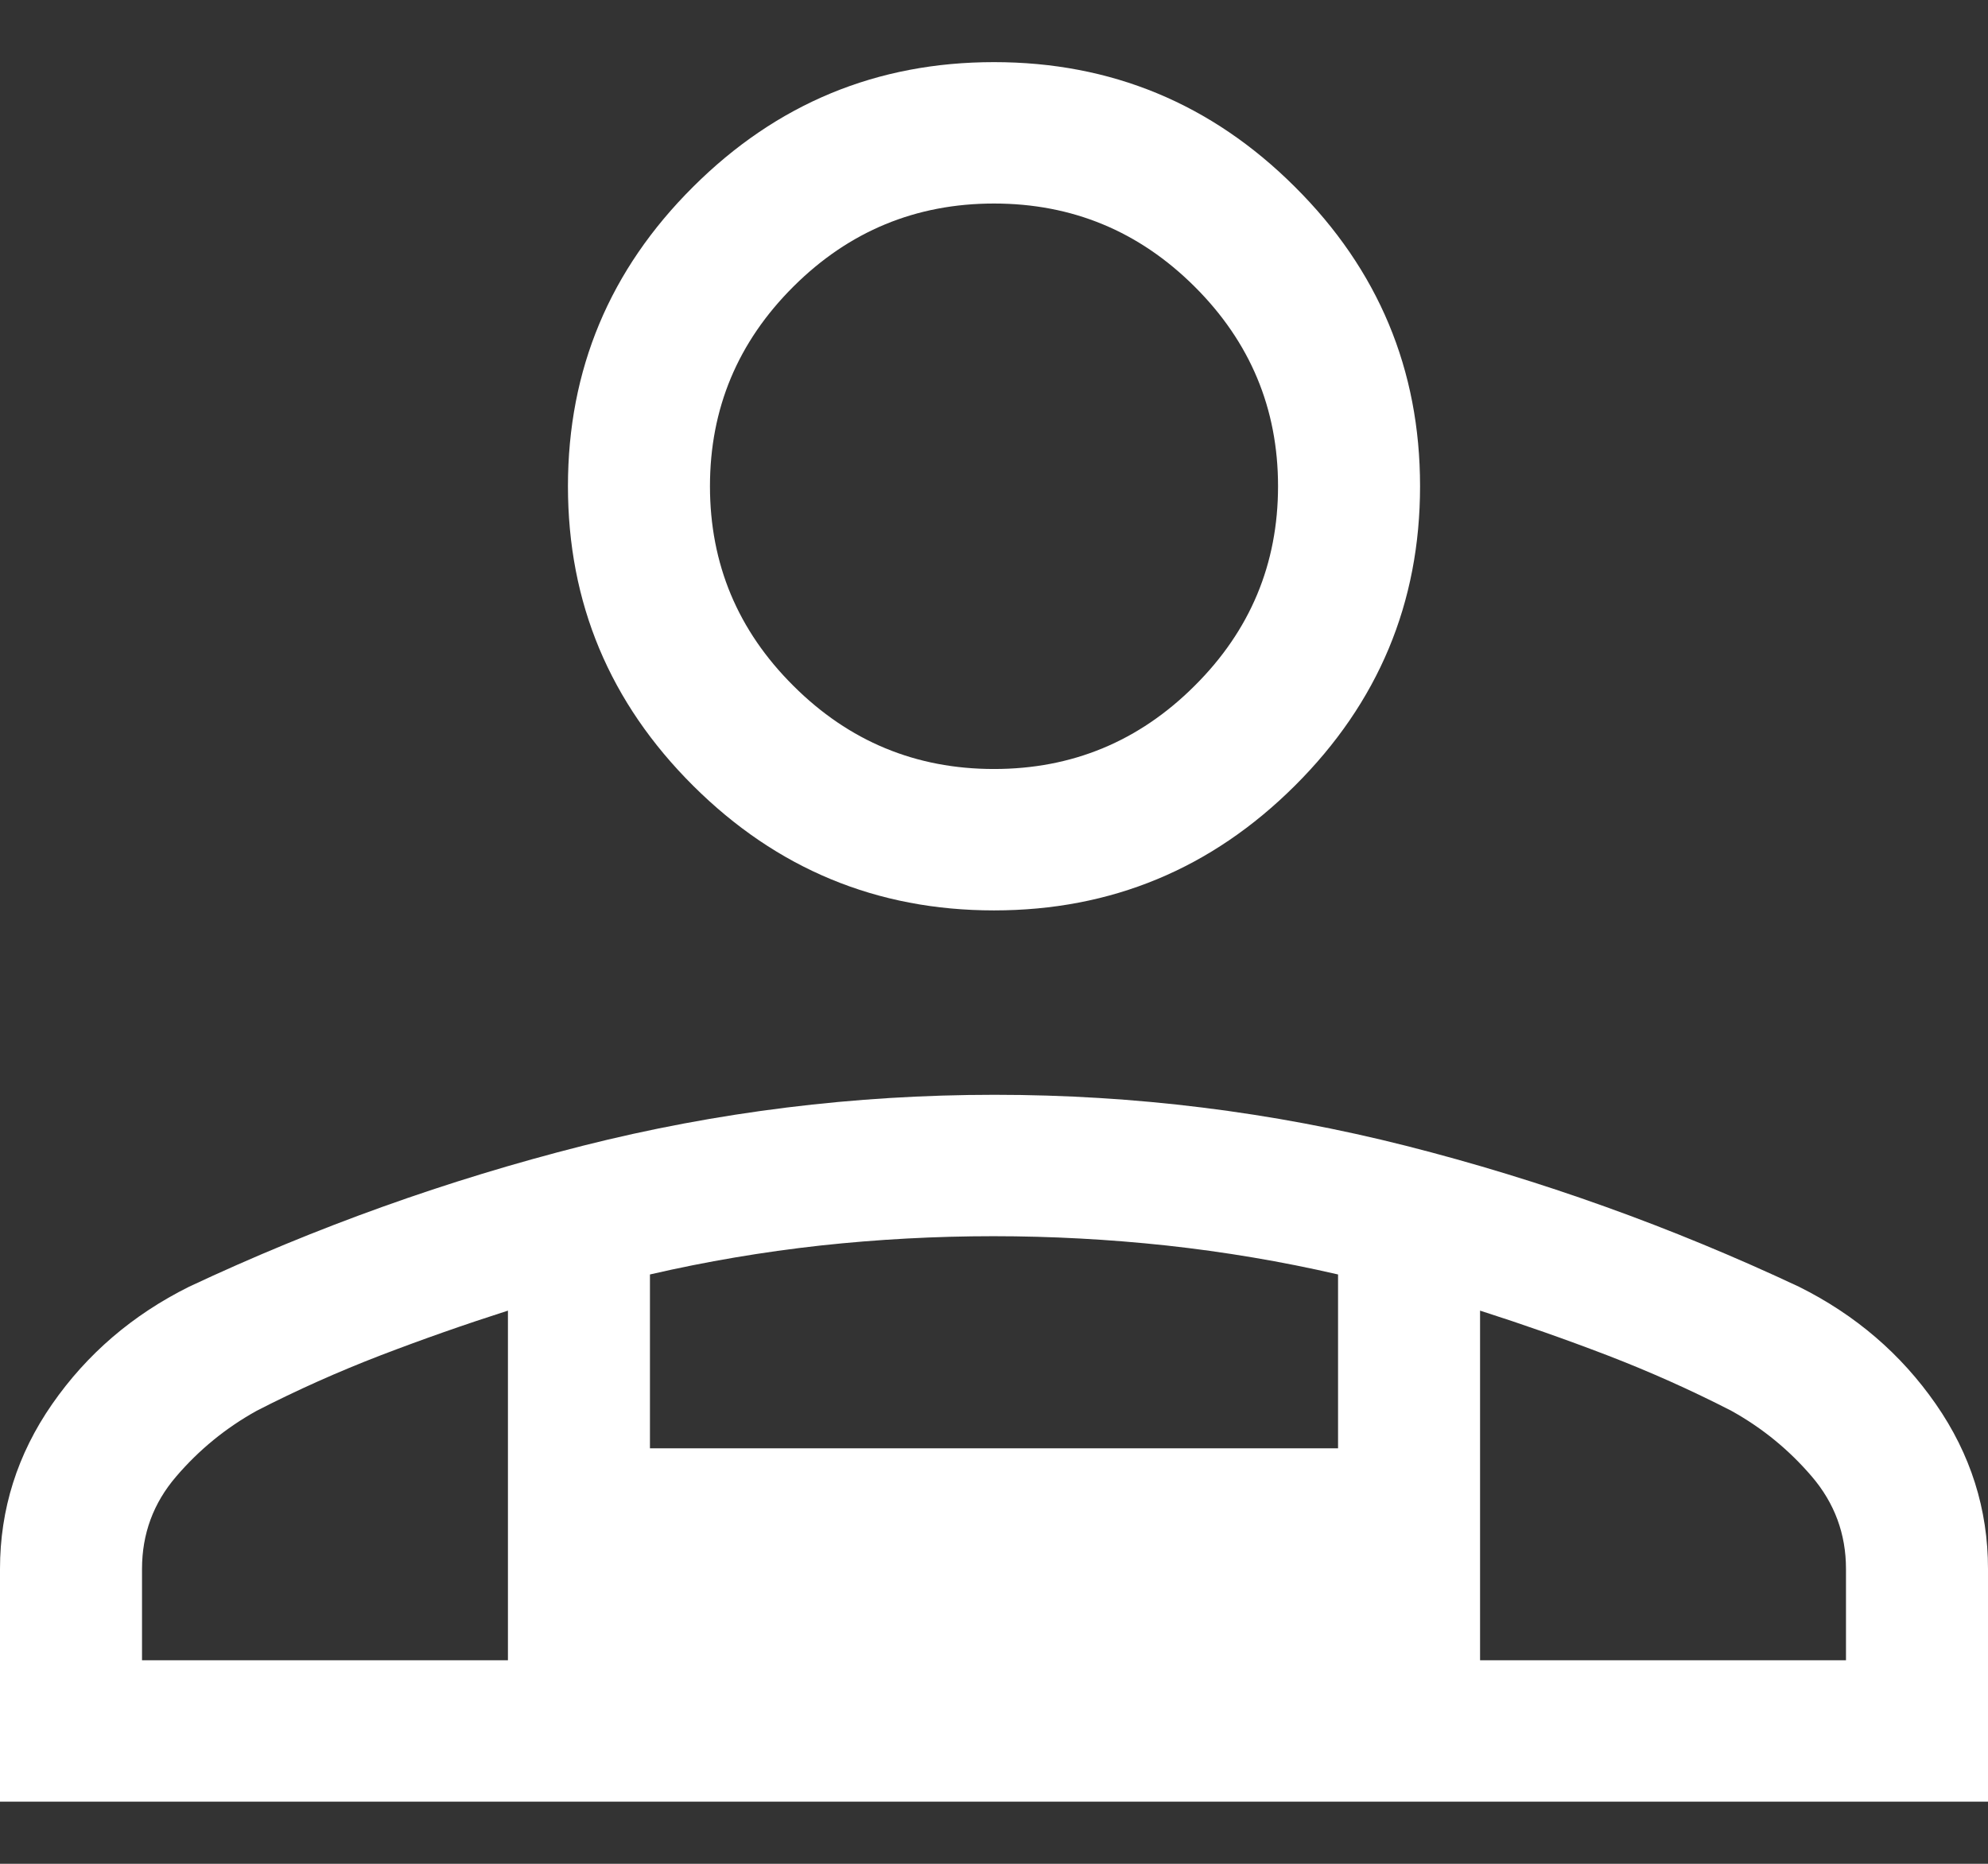 <svg width="16" height="15" viewBox="0 0 16 15" fill="none" xmlns="http://www.w3.org/2000/svg">
<rect x="0" y="0" width="16" height="15" fill="#333333" stroke="none"/>
<path d="M8 7.327C7.057 7.327 6.25 6.992 5.579 6.324C4.907 5.655 4.571 4.852 4.571 3.913C4.571 2.975 4.907 2.171 5.579 1.503C6.25 0.834 7.057 0.5 8 0.5C8.943 0.5 9.75 0.834 10.421 1.503C11.093 2.171 11.429 2.975 11.429 3.913C11.429 4.852 11.093 5.655 10.421 6.324C9.75 6.992 8.943 7.327 8 7.327ZM0 14.5V12.627C0 12.146 0.14 11.703 0.42 11.3C0.7 10.897 1.067 10.582 1.521 10.356C2.547 9.874 3.602 9.497 4.687 9.222C5.771 8.948 6.877 8.811 8.004 8.811C9.131 8.811 10.236 8.948 11.318 9.222C12.4 9.497 13.453 9.874 14.479 10.356C14.933 10.582 15.3 10.897 15.58 11.3C15.86 11.703 16 12.146 16 12.627V14.5H0ZM8 6.189C8.629 6.189 9.167 5.966 9.614 5.52C10.062 5.075 10.286 4.539 10.286 3.913C10.286 3.288 10.062 2.752 9.614 2.306C9.167 1.861 8.629 1.638 8 1.638C7.371 1.638 6.833 1.861 6.386 2.306C5.938 2.752 5.714 3.288 5.714 3.913C5.714 4.539 5.938 5.075 6.386 5.52C6.833 5.966 7.371 6.189 8 6.189ZM11.912 10.548V13.362H14.857V12.627C14.857 12.345 14.765 12.097 14.582 11.883C14.399 11.669 14.183 11.492 13.934 11.354C13.609 11.187 13.277 11.039 12.937 10.908C12.598 10.778 12.256 10.658 11.912 10.548ZM5.231 10.257V11.656H10.769V10.257C10.315 10.152 9.855 10.075 9.39 10.024C8.925 9.974 8.46 9.949 7.995 9.949C7.529 9.949 7.066 9.974 6.604 10.024C6.143 10.075 5.685 10.152 5.231 10.257ZM1.143 13.362H4.088V10.548C3.744 10.658 3.402 10.778 3.063 10.908C2.723 11.039 2.391 11.187 2.066 11.354C1.817 11.492 1.601 11.669 1.418 11.883C1.234 12.097 1.143 12.345 1.143 12.627V13.362Z" fill="white"/>
</svg>
